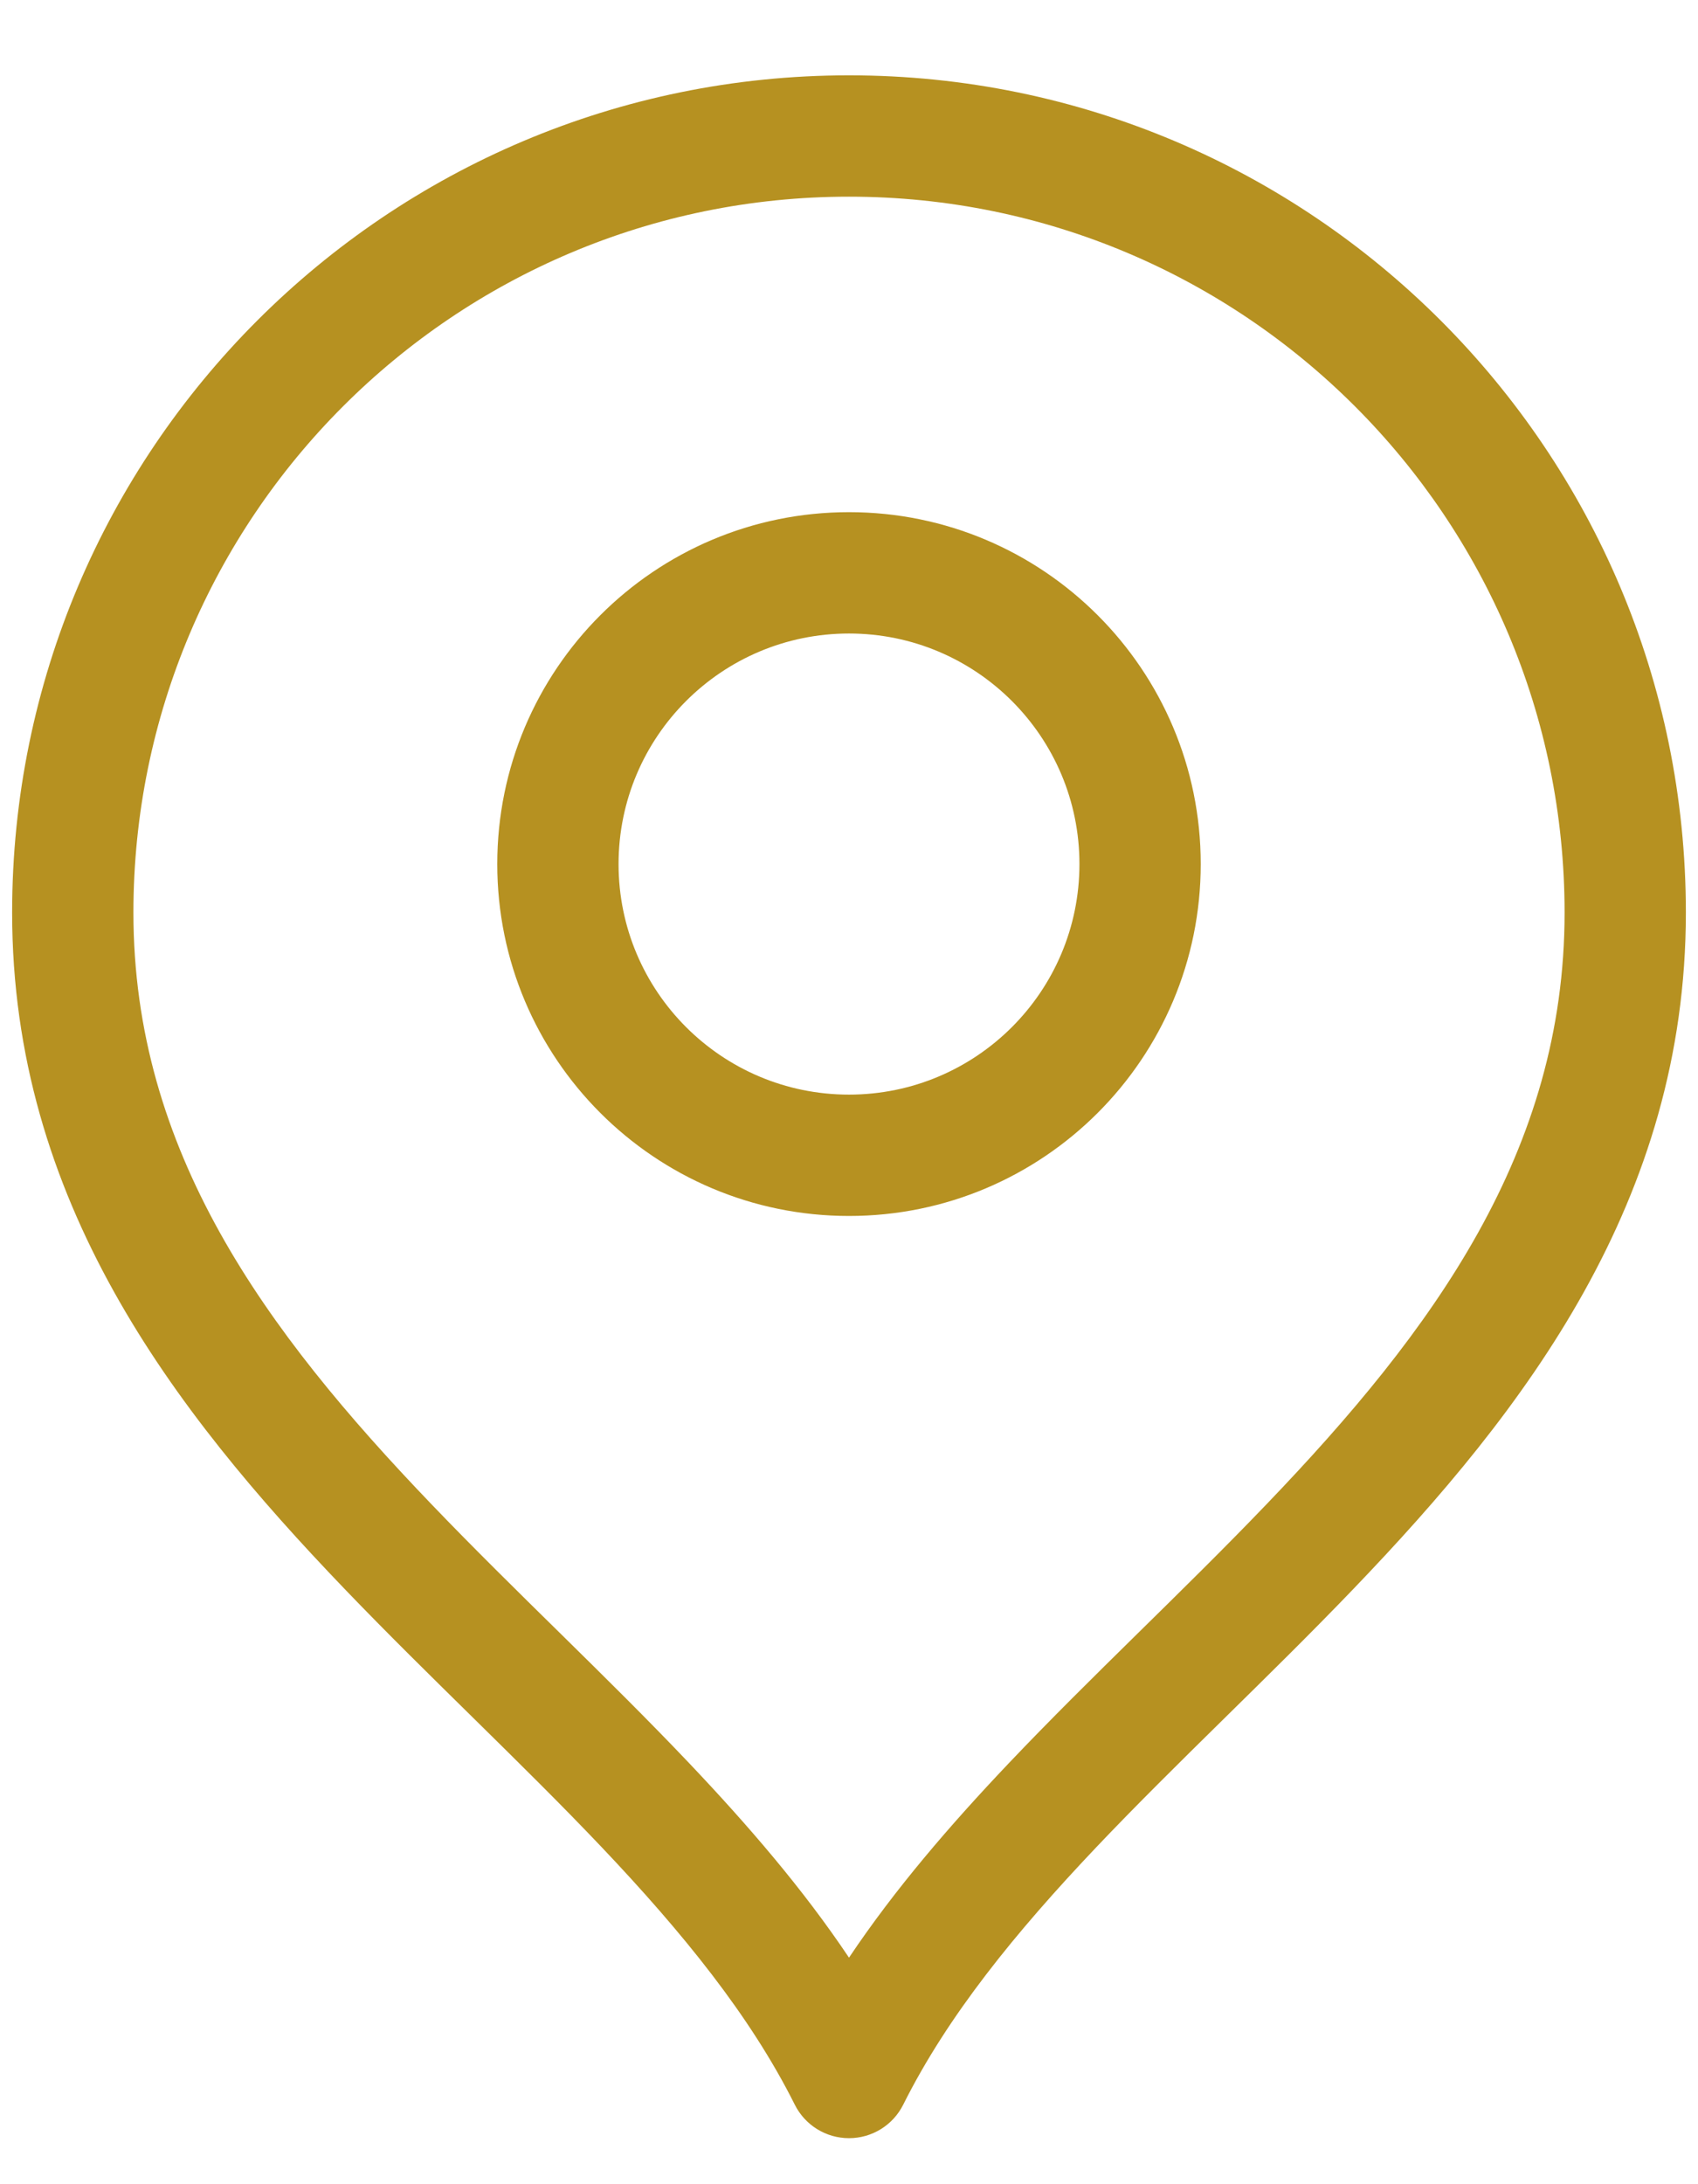 <?xml version="1.0" encoding="UTF-8"?> <svg xmlns="http://www.w3.org/2000/svg" width="35" height="45" viewBox="0 0 35 45" fill="none"><g clip-path="url(#clip0_251_658)"><path fill-rule="evenodd" clip-rule="evenodd" d="M17.5 4.052C9.354 4.052 2.75 10.656 2.75 18.802C2.75 23.708 5.445 27.4 8.902 31C9.769 31.904 10.663 32.781 11.556 33.659C12.453 34.541 13.358 35.433 14.219 36.34C15.414 37.6 16.553 38.918 17.5 40.333C18.447 38.918 19.586 37.6 20.781 36.34C21.642 35.433 22.547 34.541 23.444 33.659C24.337 32.781 25.231 31.904 26.098 31C29.555 27.4 32.25 23.708 32.25 18.802C32.25 10.656 25.646 4.052 17.5 4.052ZM0.25 18.802C0.25 9.275 7.973 1.552 17.5 1.552C27.027 1.552 34.75 9.275 34.75 18.802C34.75 24.733 31.445 29.041 27.902 32.731C27.018 33.652 26.107 34.546 25.197 35.441C24.297 36.327 23.421 37.19 22.594 38.061C20.936 39.809 19.535 41.526 18.618 43.361C18.406 43.785 17.974 44.052 17.5 44.052C17.026 44.052 16.594 43.785 16.382 43.361C15.464 41.526 14.064 39.809 12.406 38.061C11.579 37.19 10.703 36.327 9.803 35.441C8.893 34.546 7.982 33.652 7.098 32.731C3.555 29.041 0.25 24.733 0.25 18.802ZM17.5 13.052C14.877 13.052 12.75 15.179 12.75 17.802C12.75 20.425 14.877 22.552 17.5 22.552C20.123 22.552 22.25 20.425 22.25 17.802C22.25 15.179 20.123 13.052 17.5 13.052ZM10.25 17.802C10.25 13.798 13.496 10.552 17.5 10.552C21.504 10.552 24.75 13.798 24.75 17.802C24.75 21.806 21.504 25.052 17.5 25.052C13.496 25.052 10.25 21.806 10.25 17.802Z" fill="#B69121"></path></g><defs><clipPath id="clip0_251_658"><rect width="35" height="44" fill="white" transform="translate(0 0.901)"></rect></clipPath></defs></svg> 
